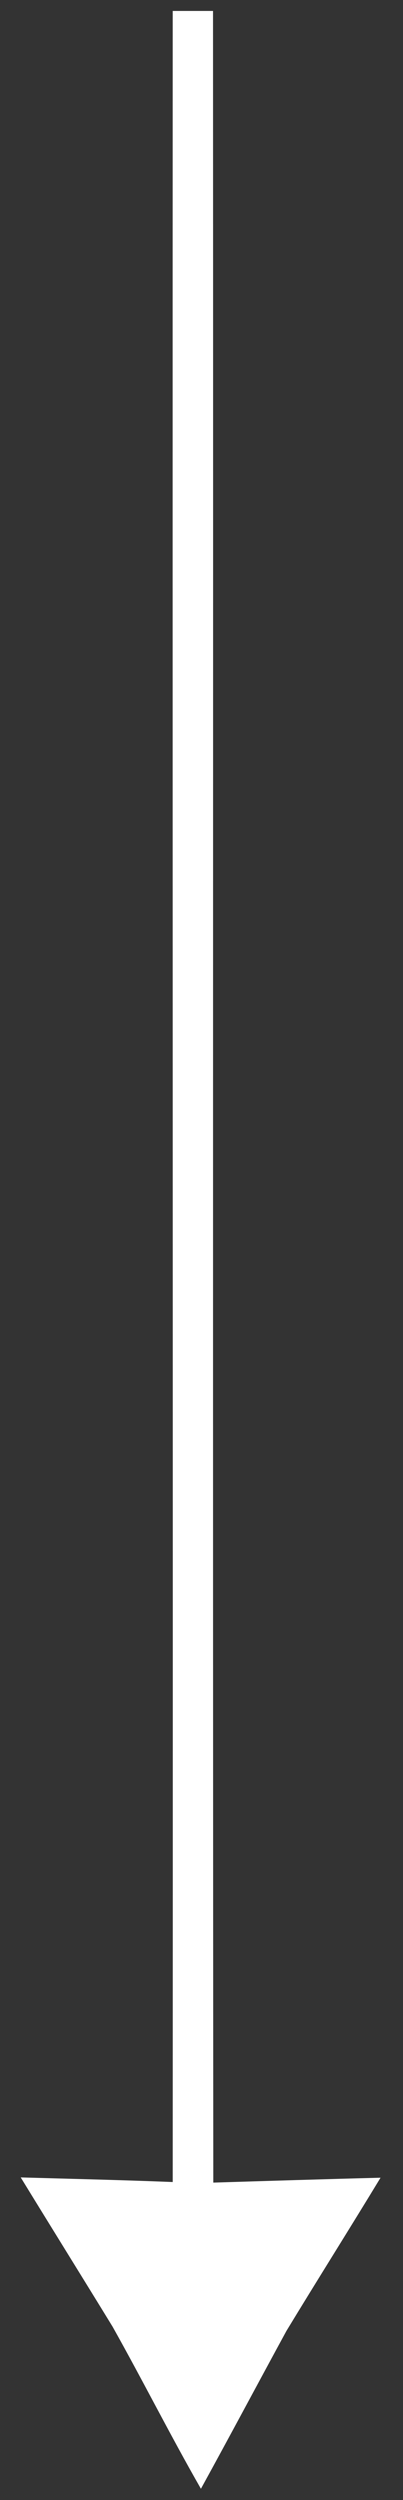 <?xml version="1.0" encoding="utf-8"?>
<!-- Generator: Adobe Illustrator 24.3.0, SVG Export Plug-In . SVG Version: 6.00 Build 0)  -->
<svg version="1.1" id="Layer_1" xmlns="http://www.w3.org/2000/svg" xmlns:xlink="http://www.w3.org/1999/xlink" x="0px" y="0px"
	 viewBox="0 0 140 868" style="enable-background:new 0 0 140 868;" xml:space="preserve">
<rect x="0" y="0" width="140" height="868" fill="#333333" stroke="none"/>
<style type="text/css">
	.st0{fill:#FFFFFF;}
</style>
<g id="_x23_ffffffff">
</g>
<g id="_x23_000000ff">
	<path class="st0" d="M60,3.8c4.7,0,9.3,0,14,0c0.1,251.3-0.1,502.7,0.1,754c19.4-0.6,38.7-1.2,58.1-1.7
		c-10.8,17.8-21.9,35.4-32.7,53.2c-9.9,18.2-19.7,36.6-29.7,54.8c-10.6-18.5-20.2-37.6-30.7-56.3c-10.6-17.3-21.3-34.5-31.9-51.8
		c17.6,0.5,35.2,0.9,52.8,1.6C60.1,506.4,59.9,255.1,60,3.8z"/>
</g>
</svg>
